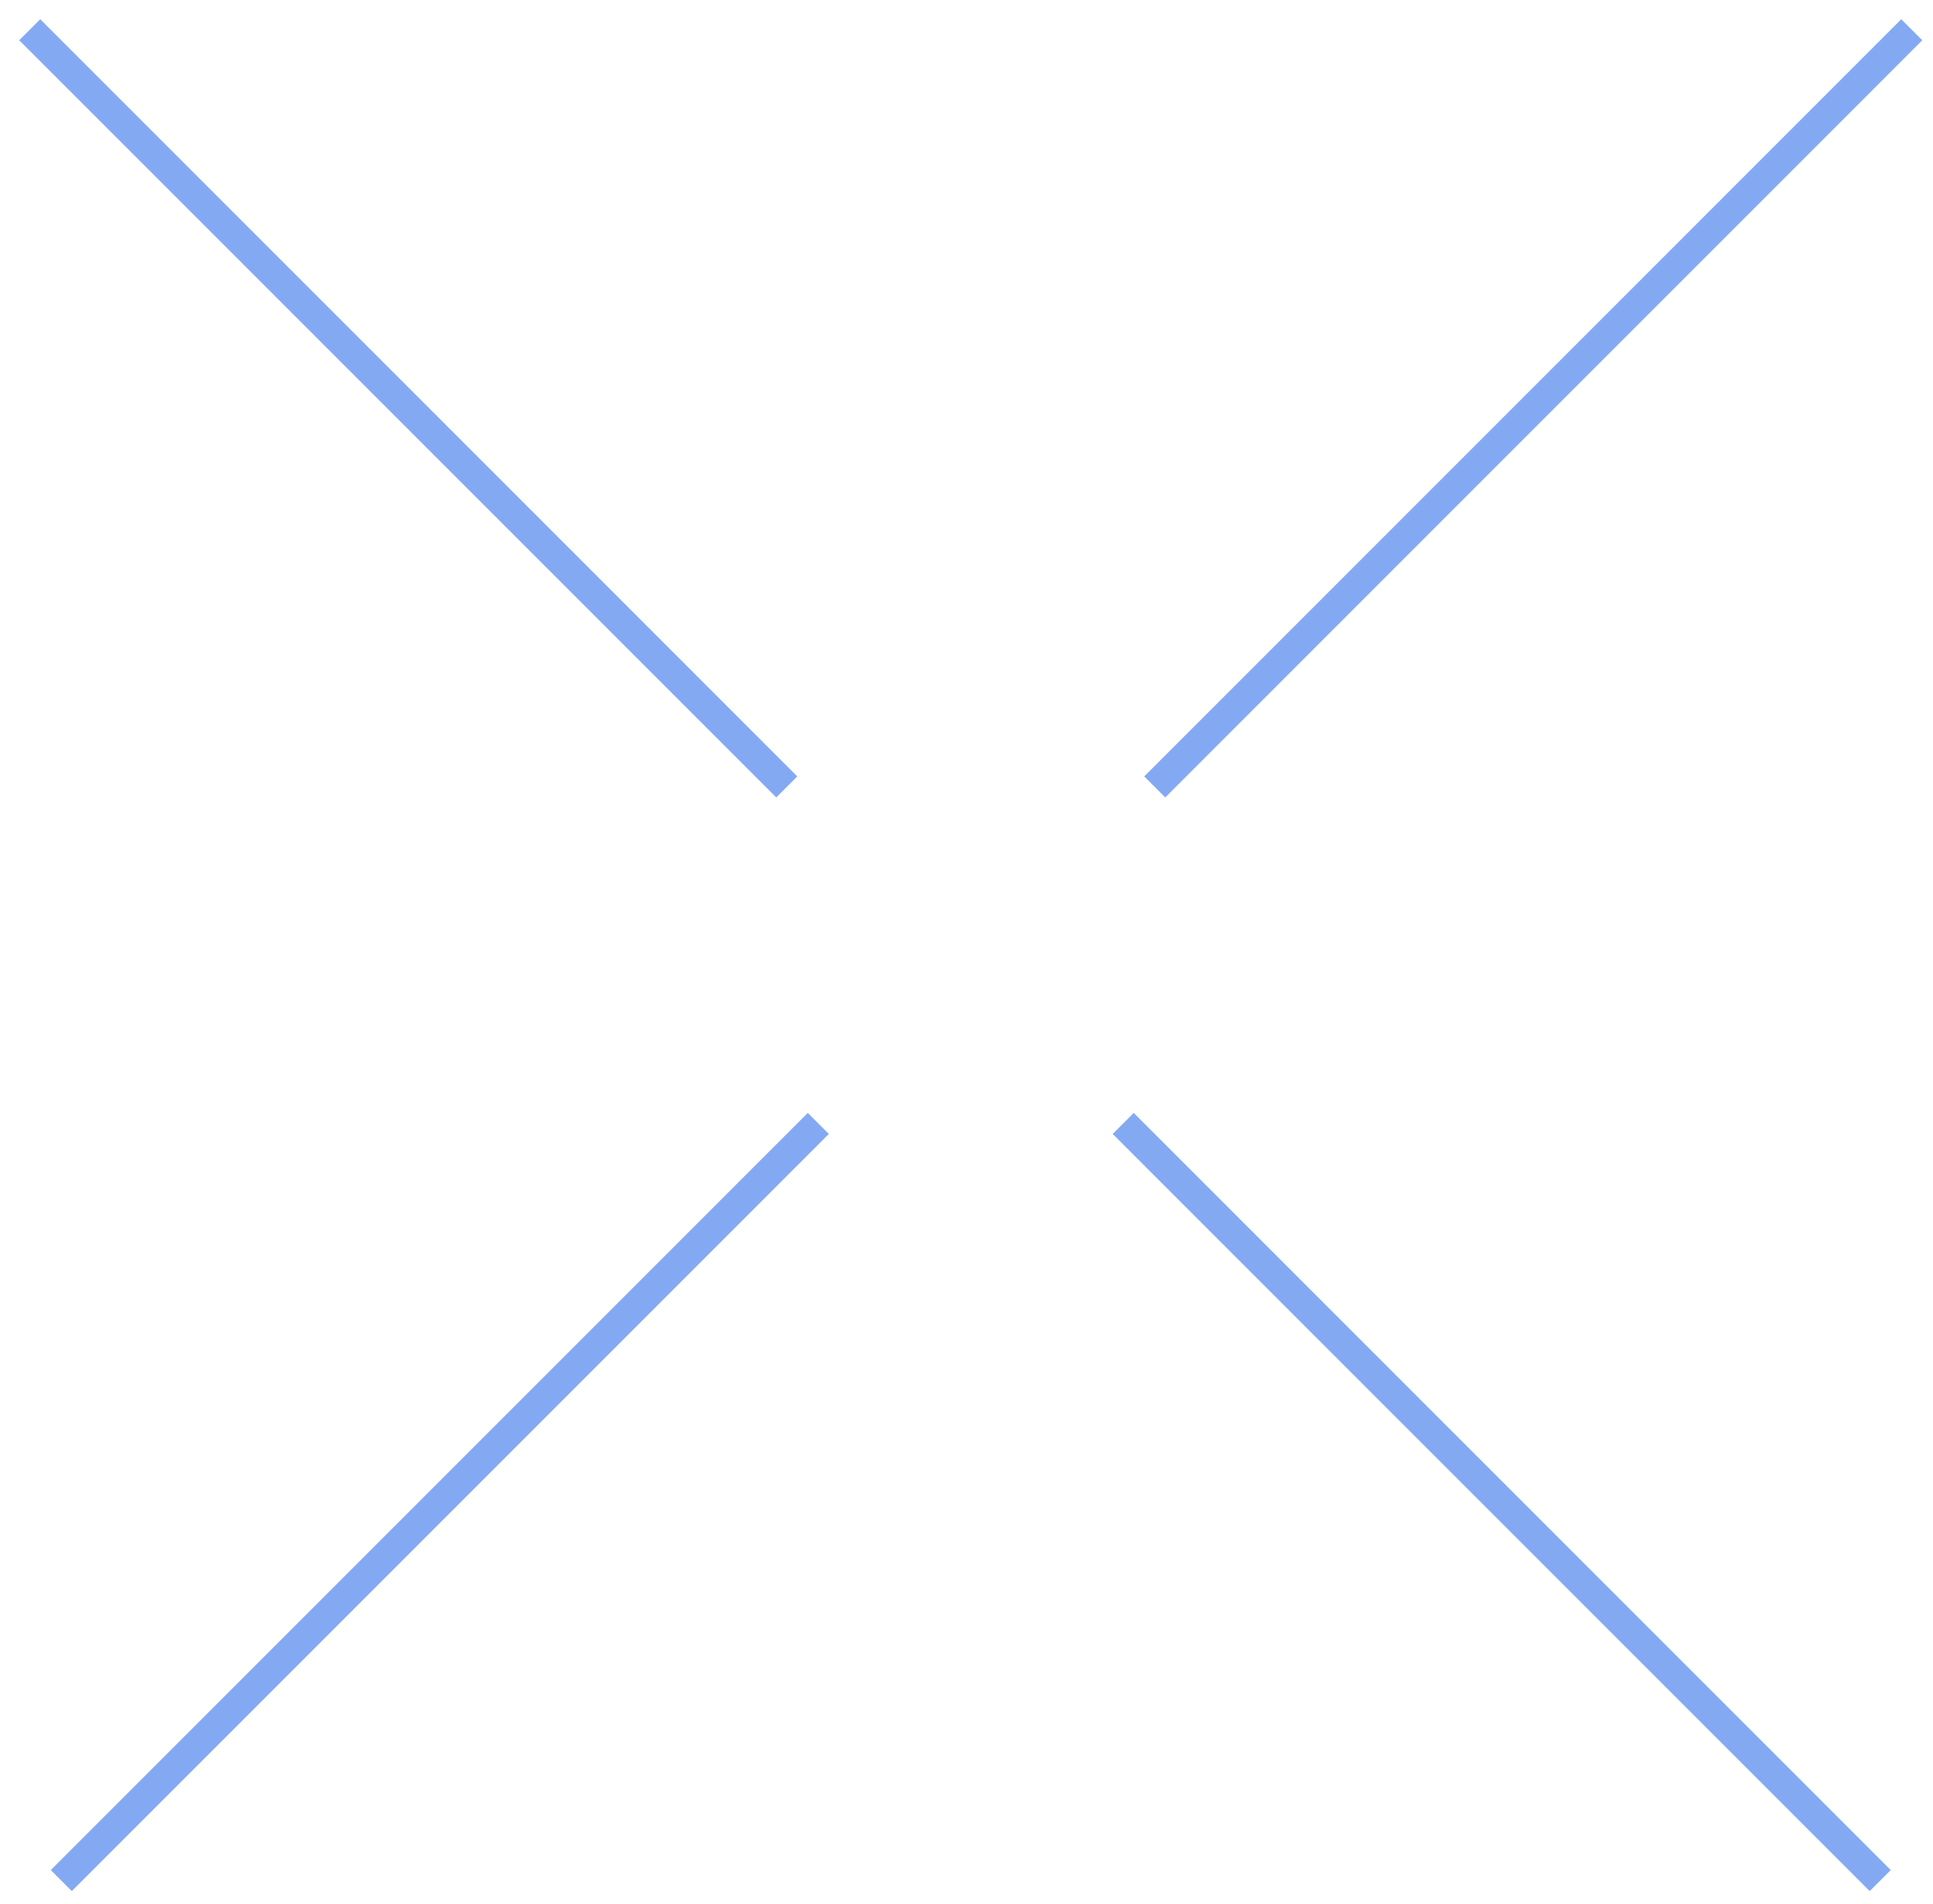 <svg width="65" height="64" viewBox="0 0 65 64" fill="none" xmlns="http://www.w3.org/2000/svg">
<path d="M64.286 1L38.83 26.456M27.517 37.77L2.061 63.225M63.225 63.225L37.77 37.77M26.456 26.456L1 1" stroke="#84A9F3"/>
</svg>
